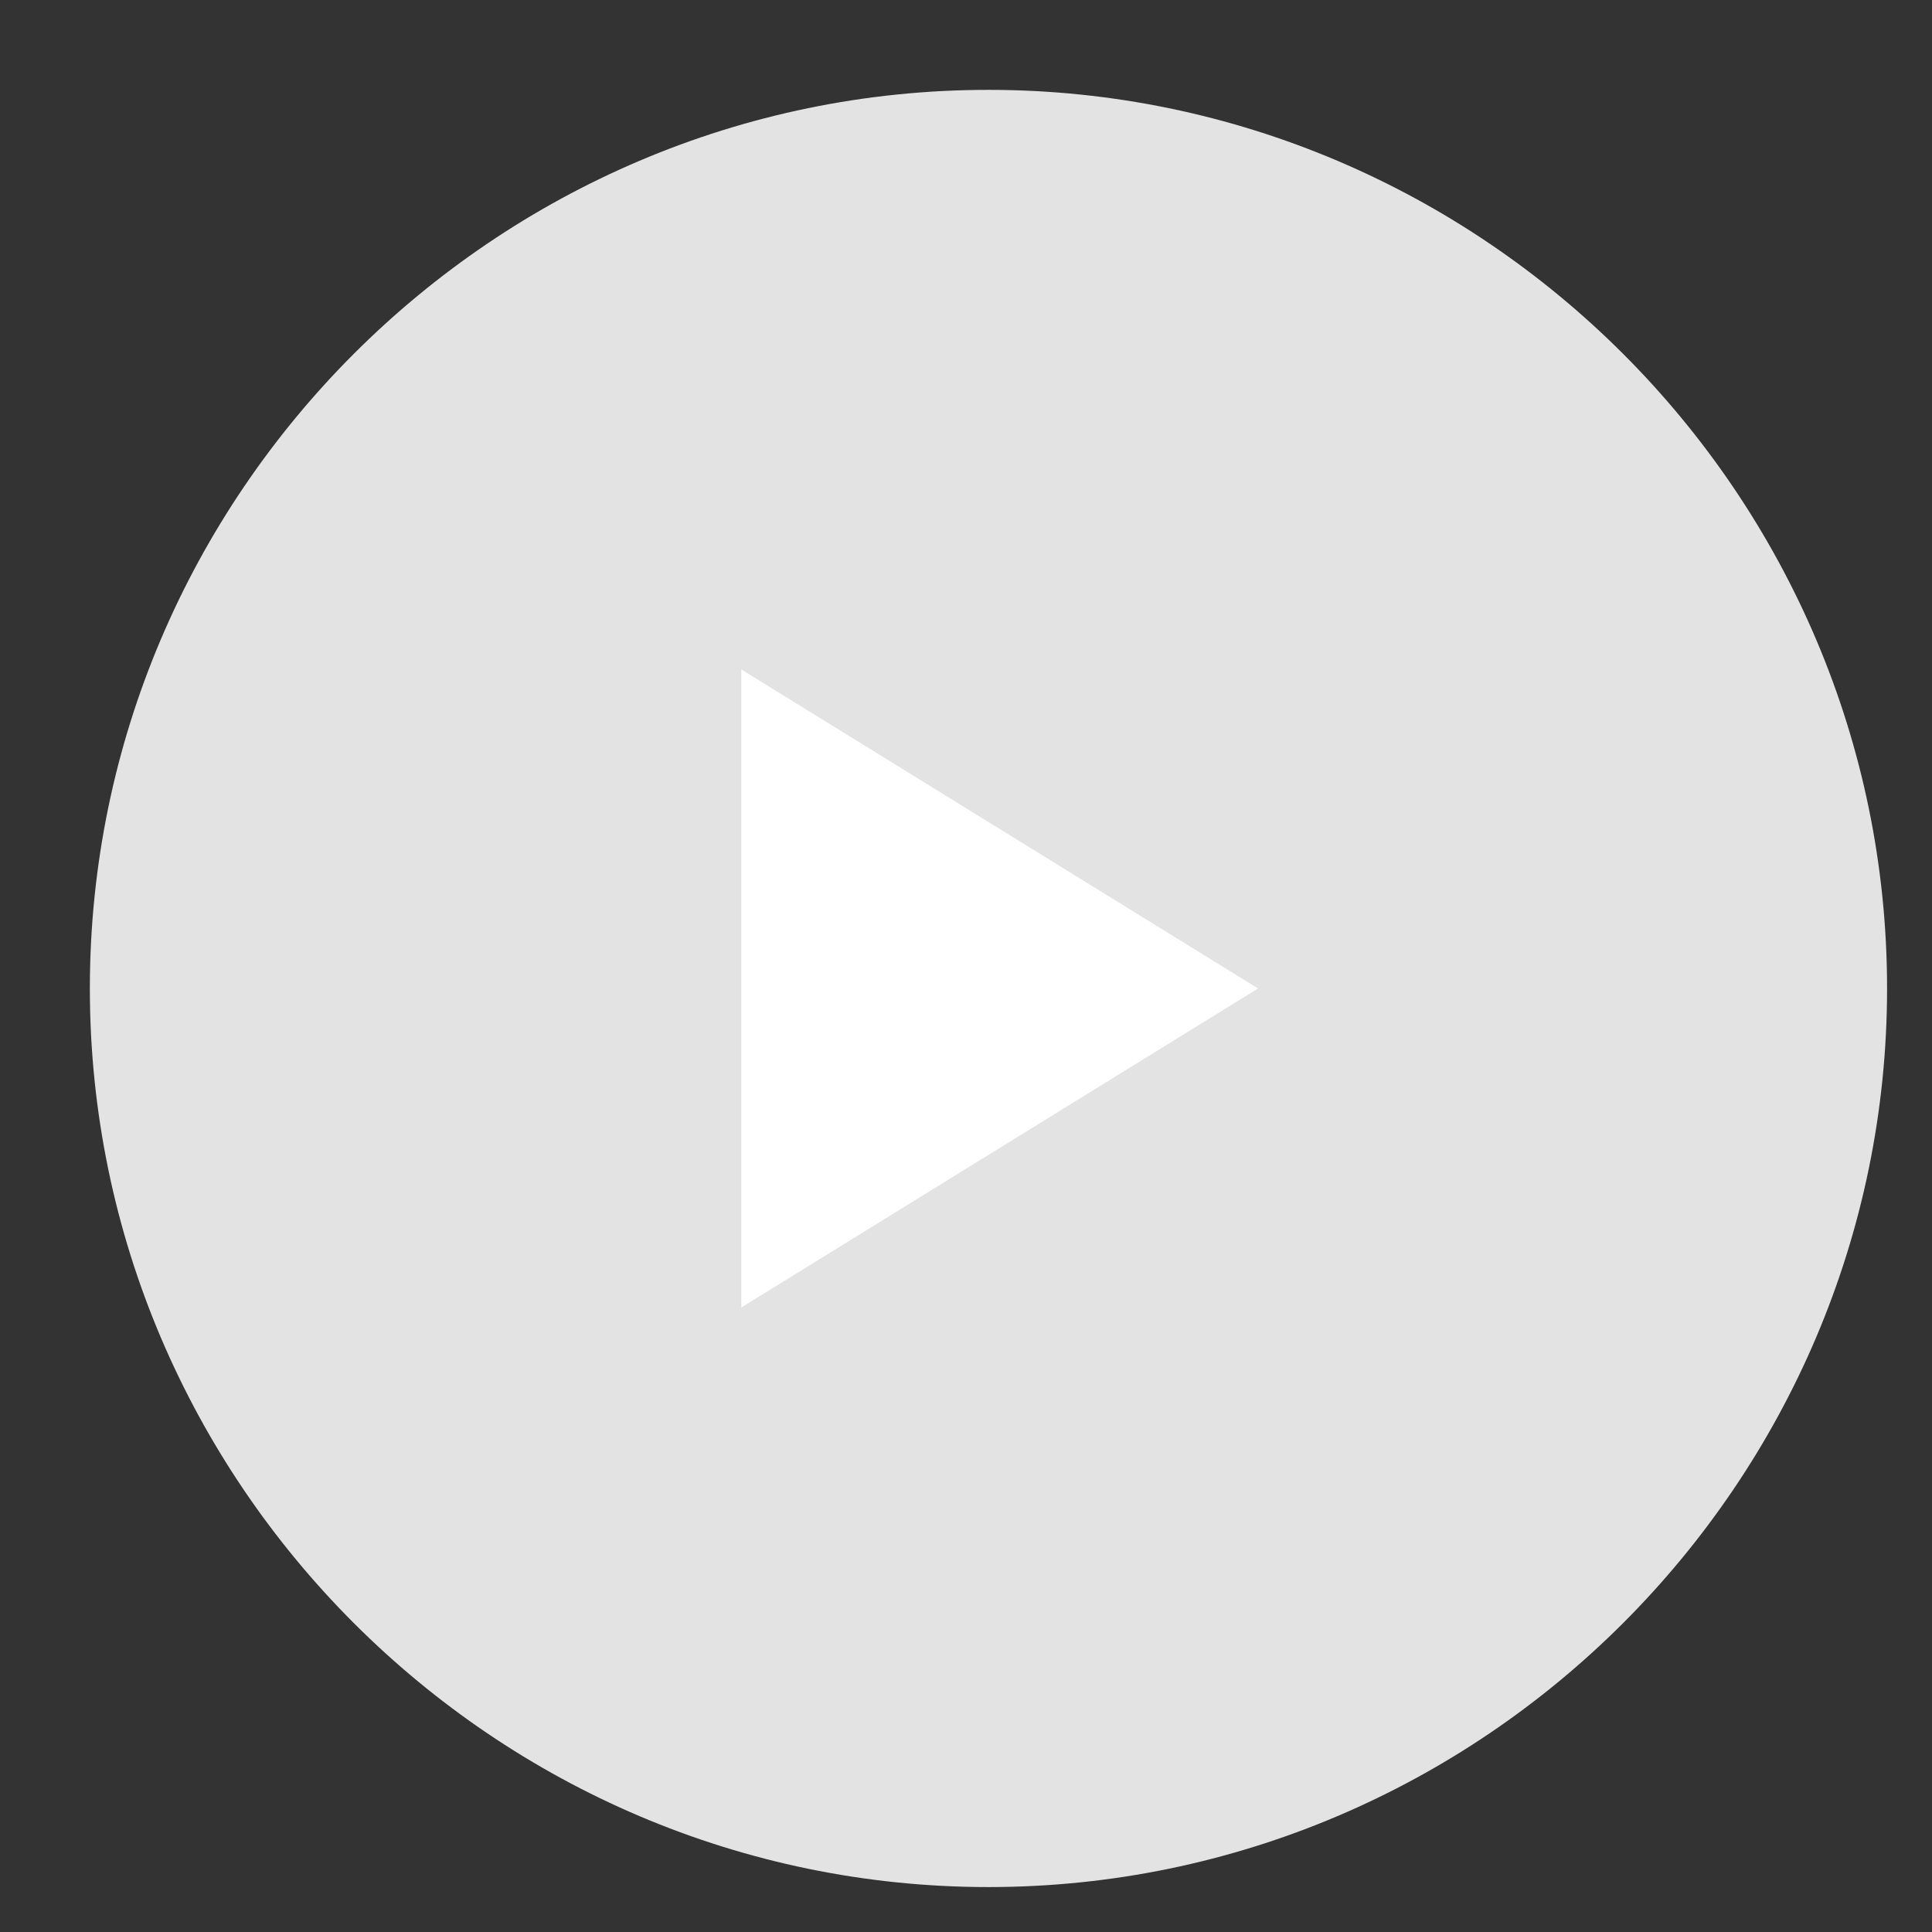 <svg version="1.2" xmlns="http://www.w3.org/2000/svg" viewBox="0 0 43 43" width="43" height="43"><rect x="0" y="0" width="43" height="43" fill="#333333" stroke="none"/><defs><clipPath clipPathUnits="userSpaceOnUse" id="cp1"><path d="m-964-1566h1920v6957h-1920z"/></clipPath></defs><style>.a{fill:#e3e3e3}.b{fill:#fff}</style><g clip-path="url(#cp1)"><path class="a" d="m22 2c11 0 20 9 20 20 0 11-9 20-20 20-11 0-20-9-20-20 0-11 9-20 20-20z"/><path class="b" d="m28 22l-11.5 7.1v-14.2z"/></g></svg>
